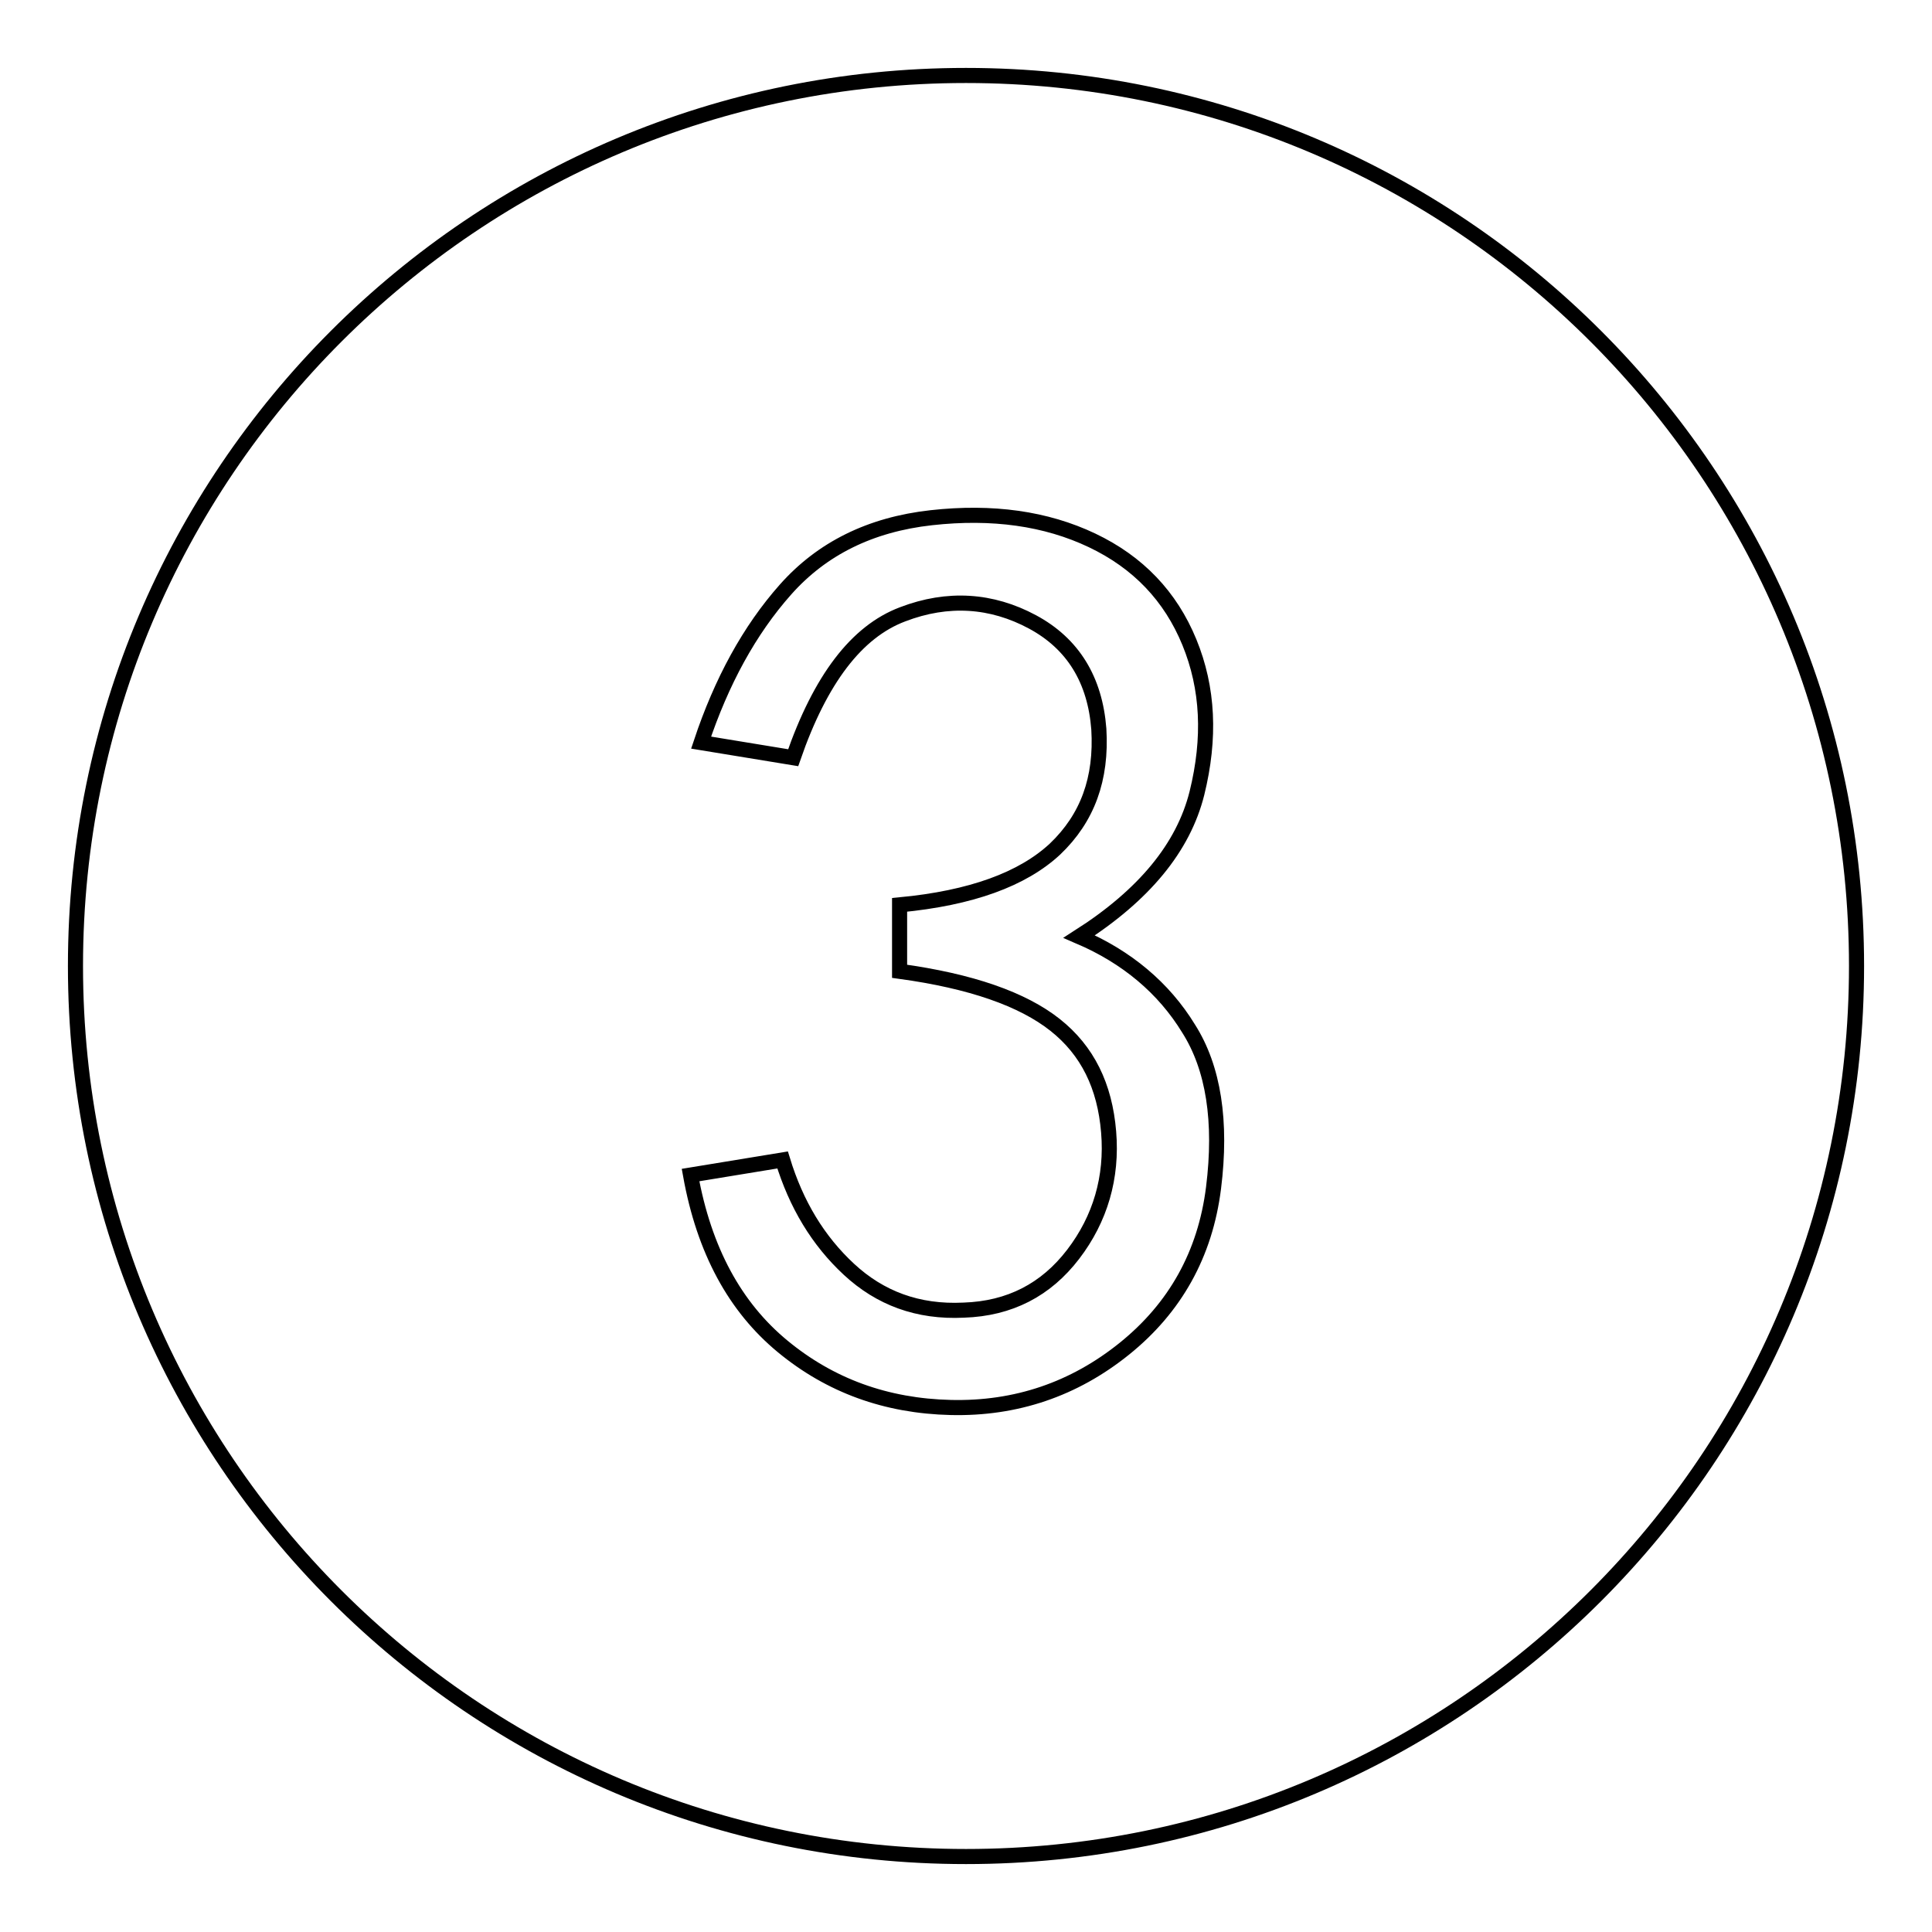 <?xml version="1.0" encoding="utf-8"?>
<!-- Svg Vector Icons : http://www.onlinewebfonts.com/icon -->
<!DOCTYPE svg PUBLIC "-//W3C//DTD SVG 1.1//EN" "http://www.w3.org/Graphics/SVG/1.1/DTD/svg11.dtd">
<svg version="1.1" xmlns="http://www.w3.org/2000/svg" xmlns:xlink="http://www.w3.org/1999/xlink" x="0px" y="0px" viewBox="0 0 256 256" enable-background="new 0 0 256 256" xml:space="preserve">
<g><g><path stroke-width="2" fill-opacity="0" stroke="#000000"  d="M128,10C62.8,10,10,62.8,10,128c0,65.2,52.8,118,118,118c65.2,0,118-52.8,118-118C246,62.8,193.2,10,128,10z M160.8,157.4c-1.1,8.8-5.1,15.9-11.8,21.3s-14.4,8-23,7.8c-8.6-0.2-16-2.9-22.3-8.1c-6.3-5.2-10.4-12.7-12.2-22.7l12.2-2c1.8,5.9,4.7,10.7,8.8,14.5c4.1,3.8,9.1,5.7,15.2,5.4c6.1-0.2,10.9-2.7,14.5-7.4c3.6-4.7,5.2-10.2,4.7-16.2c-0.5-6.1-2.8-10.8-7.1-14.2c-4.3-3.4-11.1-5.8-20.6-7.1v-8.8c9.5-0.9,16.3-3.4,20.6-7.4c4.3-4.1,6.2-9.3,5.8-15.9c-0.5-6.5-3.4-11.3-8.8-14.2c-5.4-2.9-11.2-3.3-17.2-1c-6.1,2.3-10.9,8.6-14.5,19l-12.2-2c2.7-8.1,6.4-14.9,11.2-20.3s11.2-8.6,19.3-9.5c8.1-0.9,15.2,0.1,21.3,3c6.1,2.9,10.4,7.4,12.9,13.5s2.8,12.7,1,20c-1.8,7.2-7,13.5-15.6,19c6.3,2.7,11.2,6.8,14.5,12.2C160.8,141.5,161.9,148.6,160.8,157.4z"/></g></g>
</svg>
